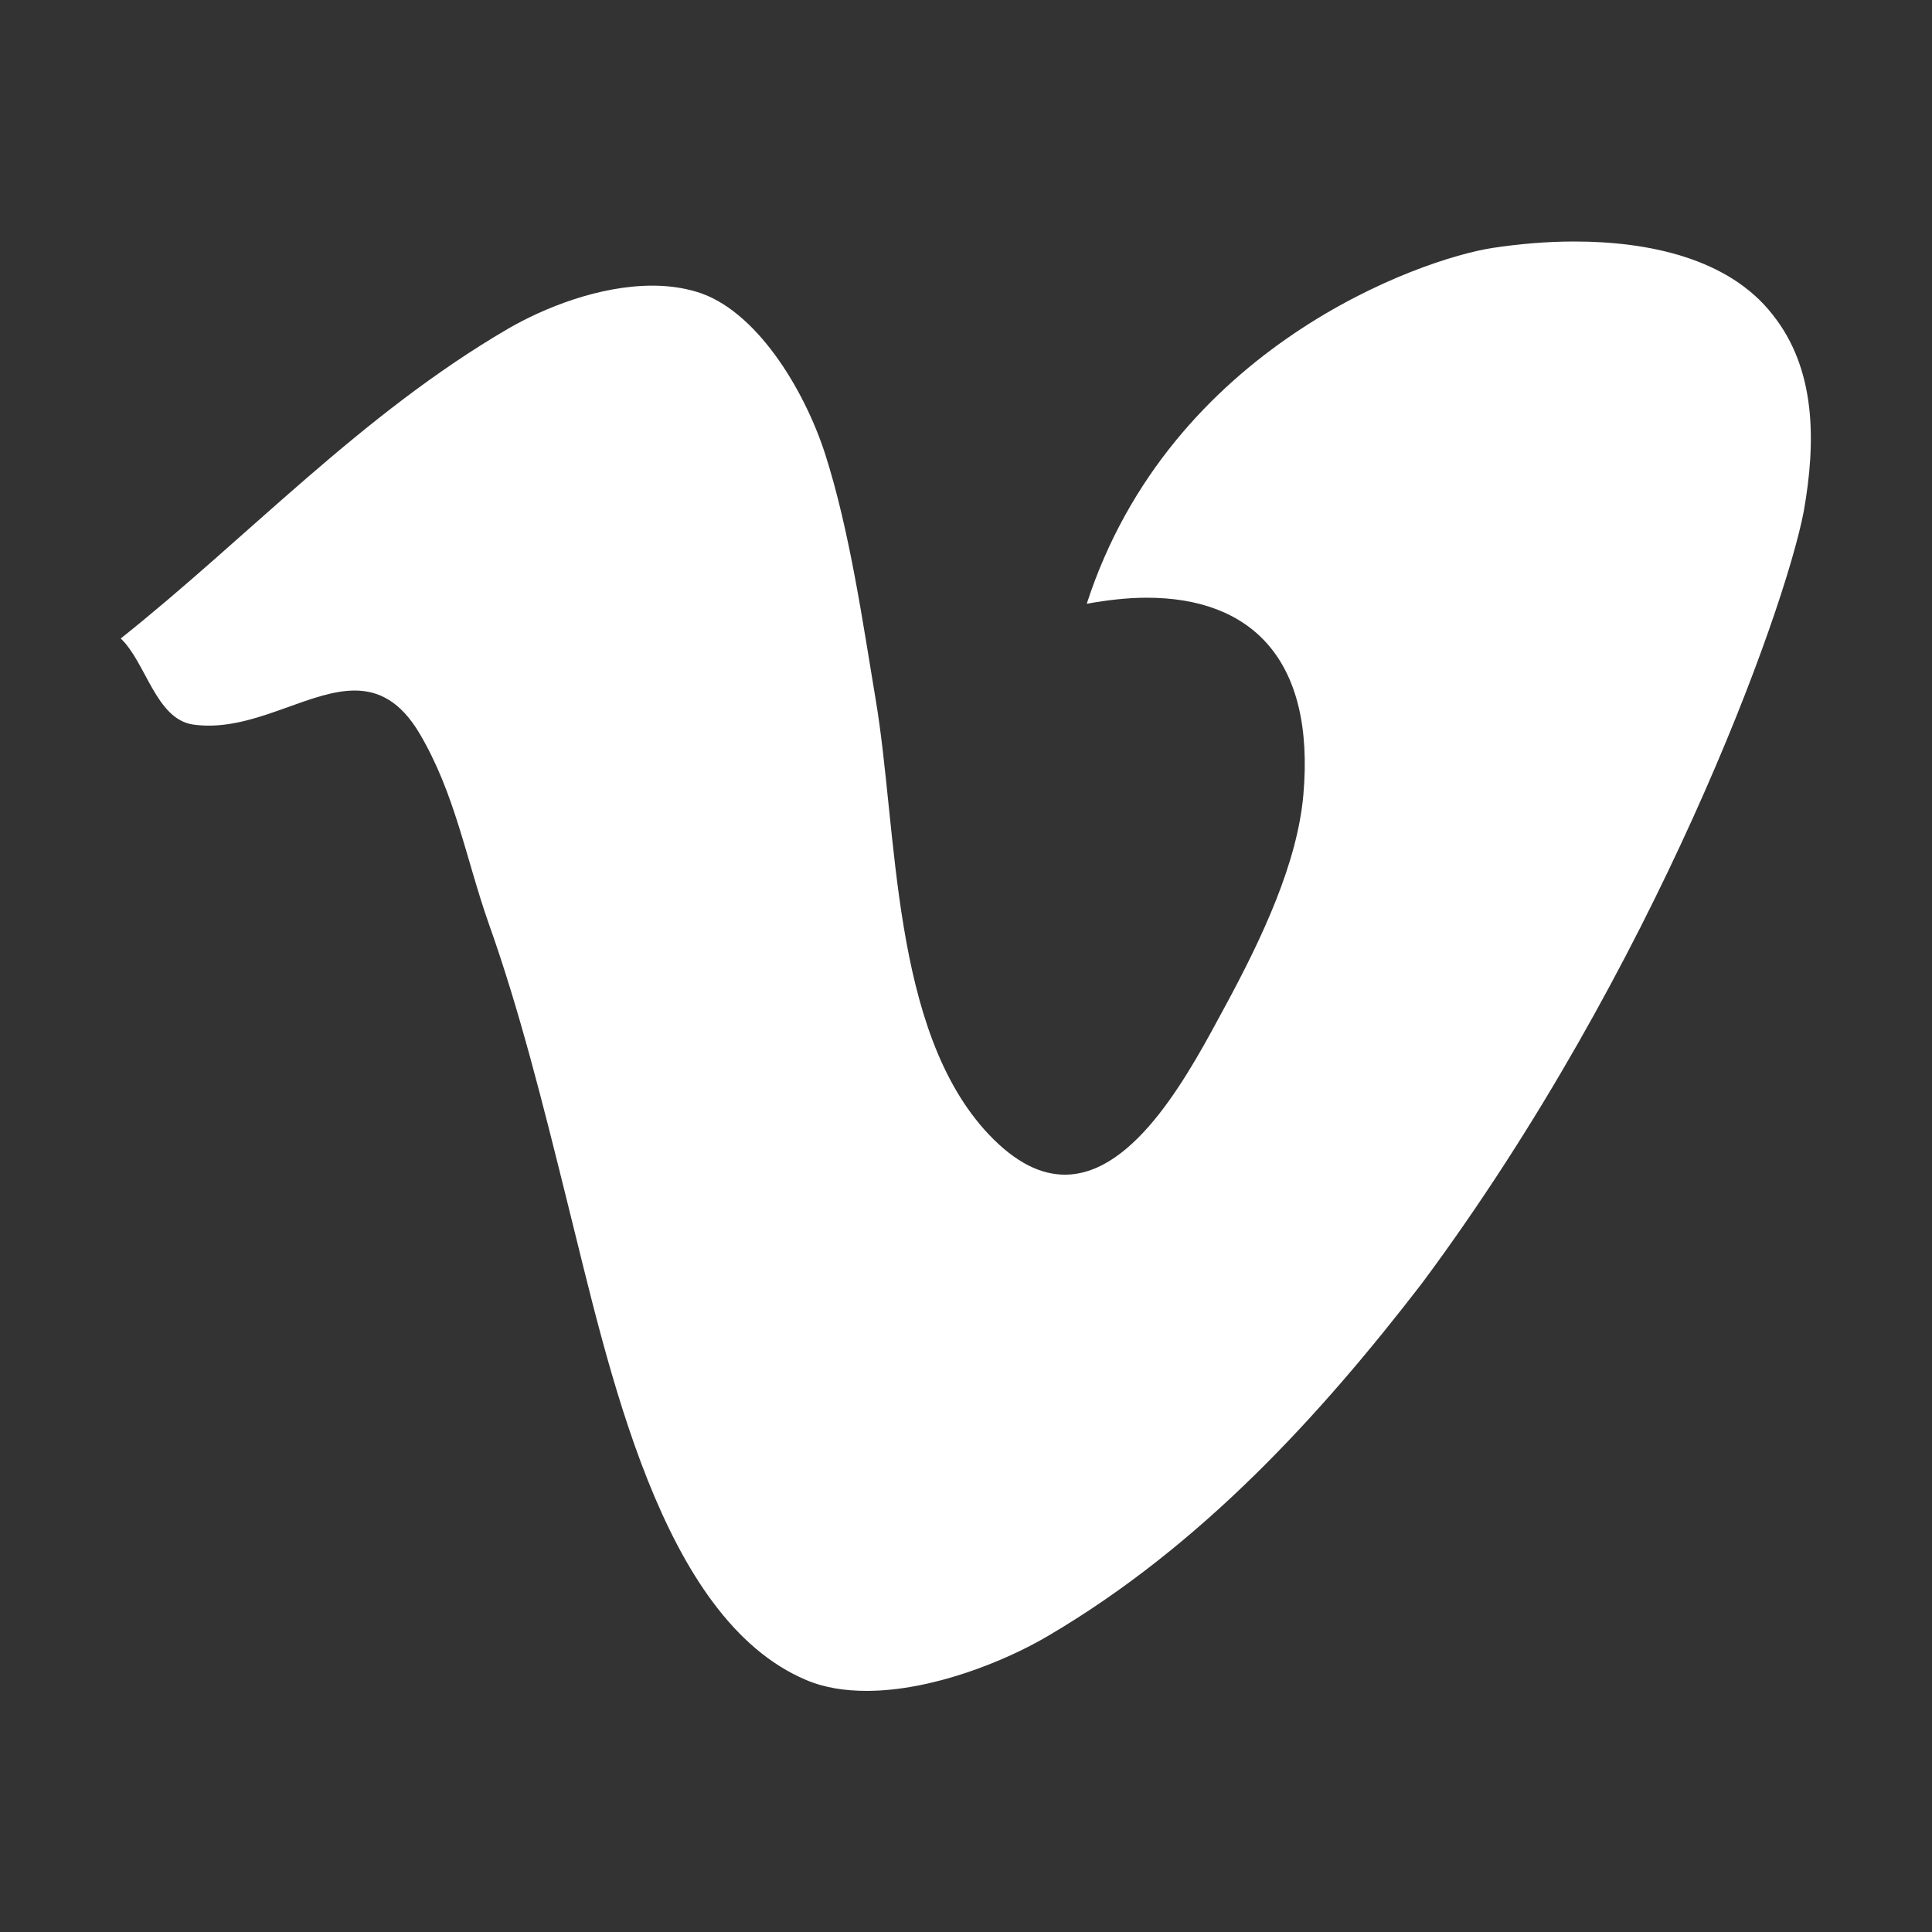 <?xml version="1.0" ?><!DOCTYPE svg  PUBLIC '-//W3C//DTD SVG 1.1//EN'  'http://www.w3.org/Graphics/SVG/1.1/DTD/svg11.dtd'><svg height="512px" id="Layer_1" style="enable-background:new 0 0 512 512;" version="1.1" viewBox="0 0 512 512" width="512px" xml:space="preserve" xmlns="http://www.w3.org/2000/svg" xmlns:xlink="http://www.w3.org/1999/xlink"><rect x="0" y="0" width="512" height="512" fill="#333333" stroke="none"/><path style="fill: white" d="M417.2,64c-7.6,0-15,0.7-21.6,1.7C376.5,68.6,310.1,91.9,288,160c5.6-1,10.9-1.6,15.9-1.6c27.4,0,44.7,16,41.5,52.3  c-1.6,17.9-10.7,37.5-20.9,56.3c-8.8,16.3-23.4,44.3-42.3,44.3c-6.3,0-13-3.1-20.2-10.7c-26-27.6-24-80.4-30-115.6  c-3.3-19.7-6.8-44.3-13.3-64.6c-5.6-17.4-18.5-38.5-34.2-43.1c-3.7-1.1-7.6-1.6-11.6-1.6c-14.1,0-28.8,5.9-38.4,11.5  c-39,22.8-68.8,55.2-102.5,82c6.7,6.4,9.3,21.3,19.1,22.8c1.4,0.2,2.8,0.3,4.2,0.3c14,0,27.2-9.3,38.7-9.3c6.3,0,12.1,2.8,17.2,11.4  c9.4,15.9,12.3,33.2,18.3,50.3c8.1,22.7,14.3,47.5,20.8,73.7c11.1,44.3,24.8,110.5,63.3,126.8c4.9,2.1,10.4,2.9,16.1,2.9  c17.3,0,36.8-7.9,48.1-14.6c40.5-23.8,72.1-58.4,99.1-93.5c61.8-83.2,95.9-177.5,101.1-204.4c3.3-18.6,3.3-37.8-8.3-52.3  C458.1,68.5,437,64,417.2,64L417.2,64z"/></svg>